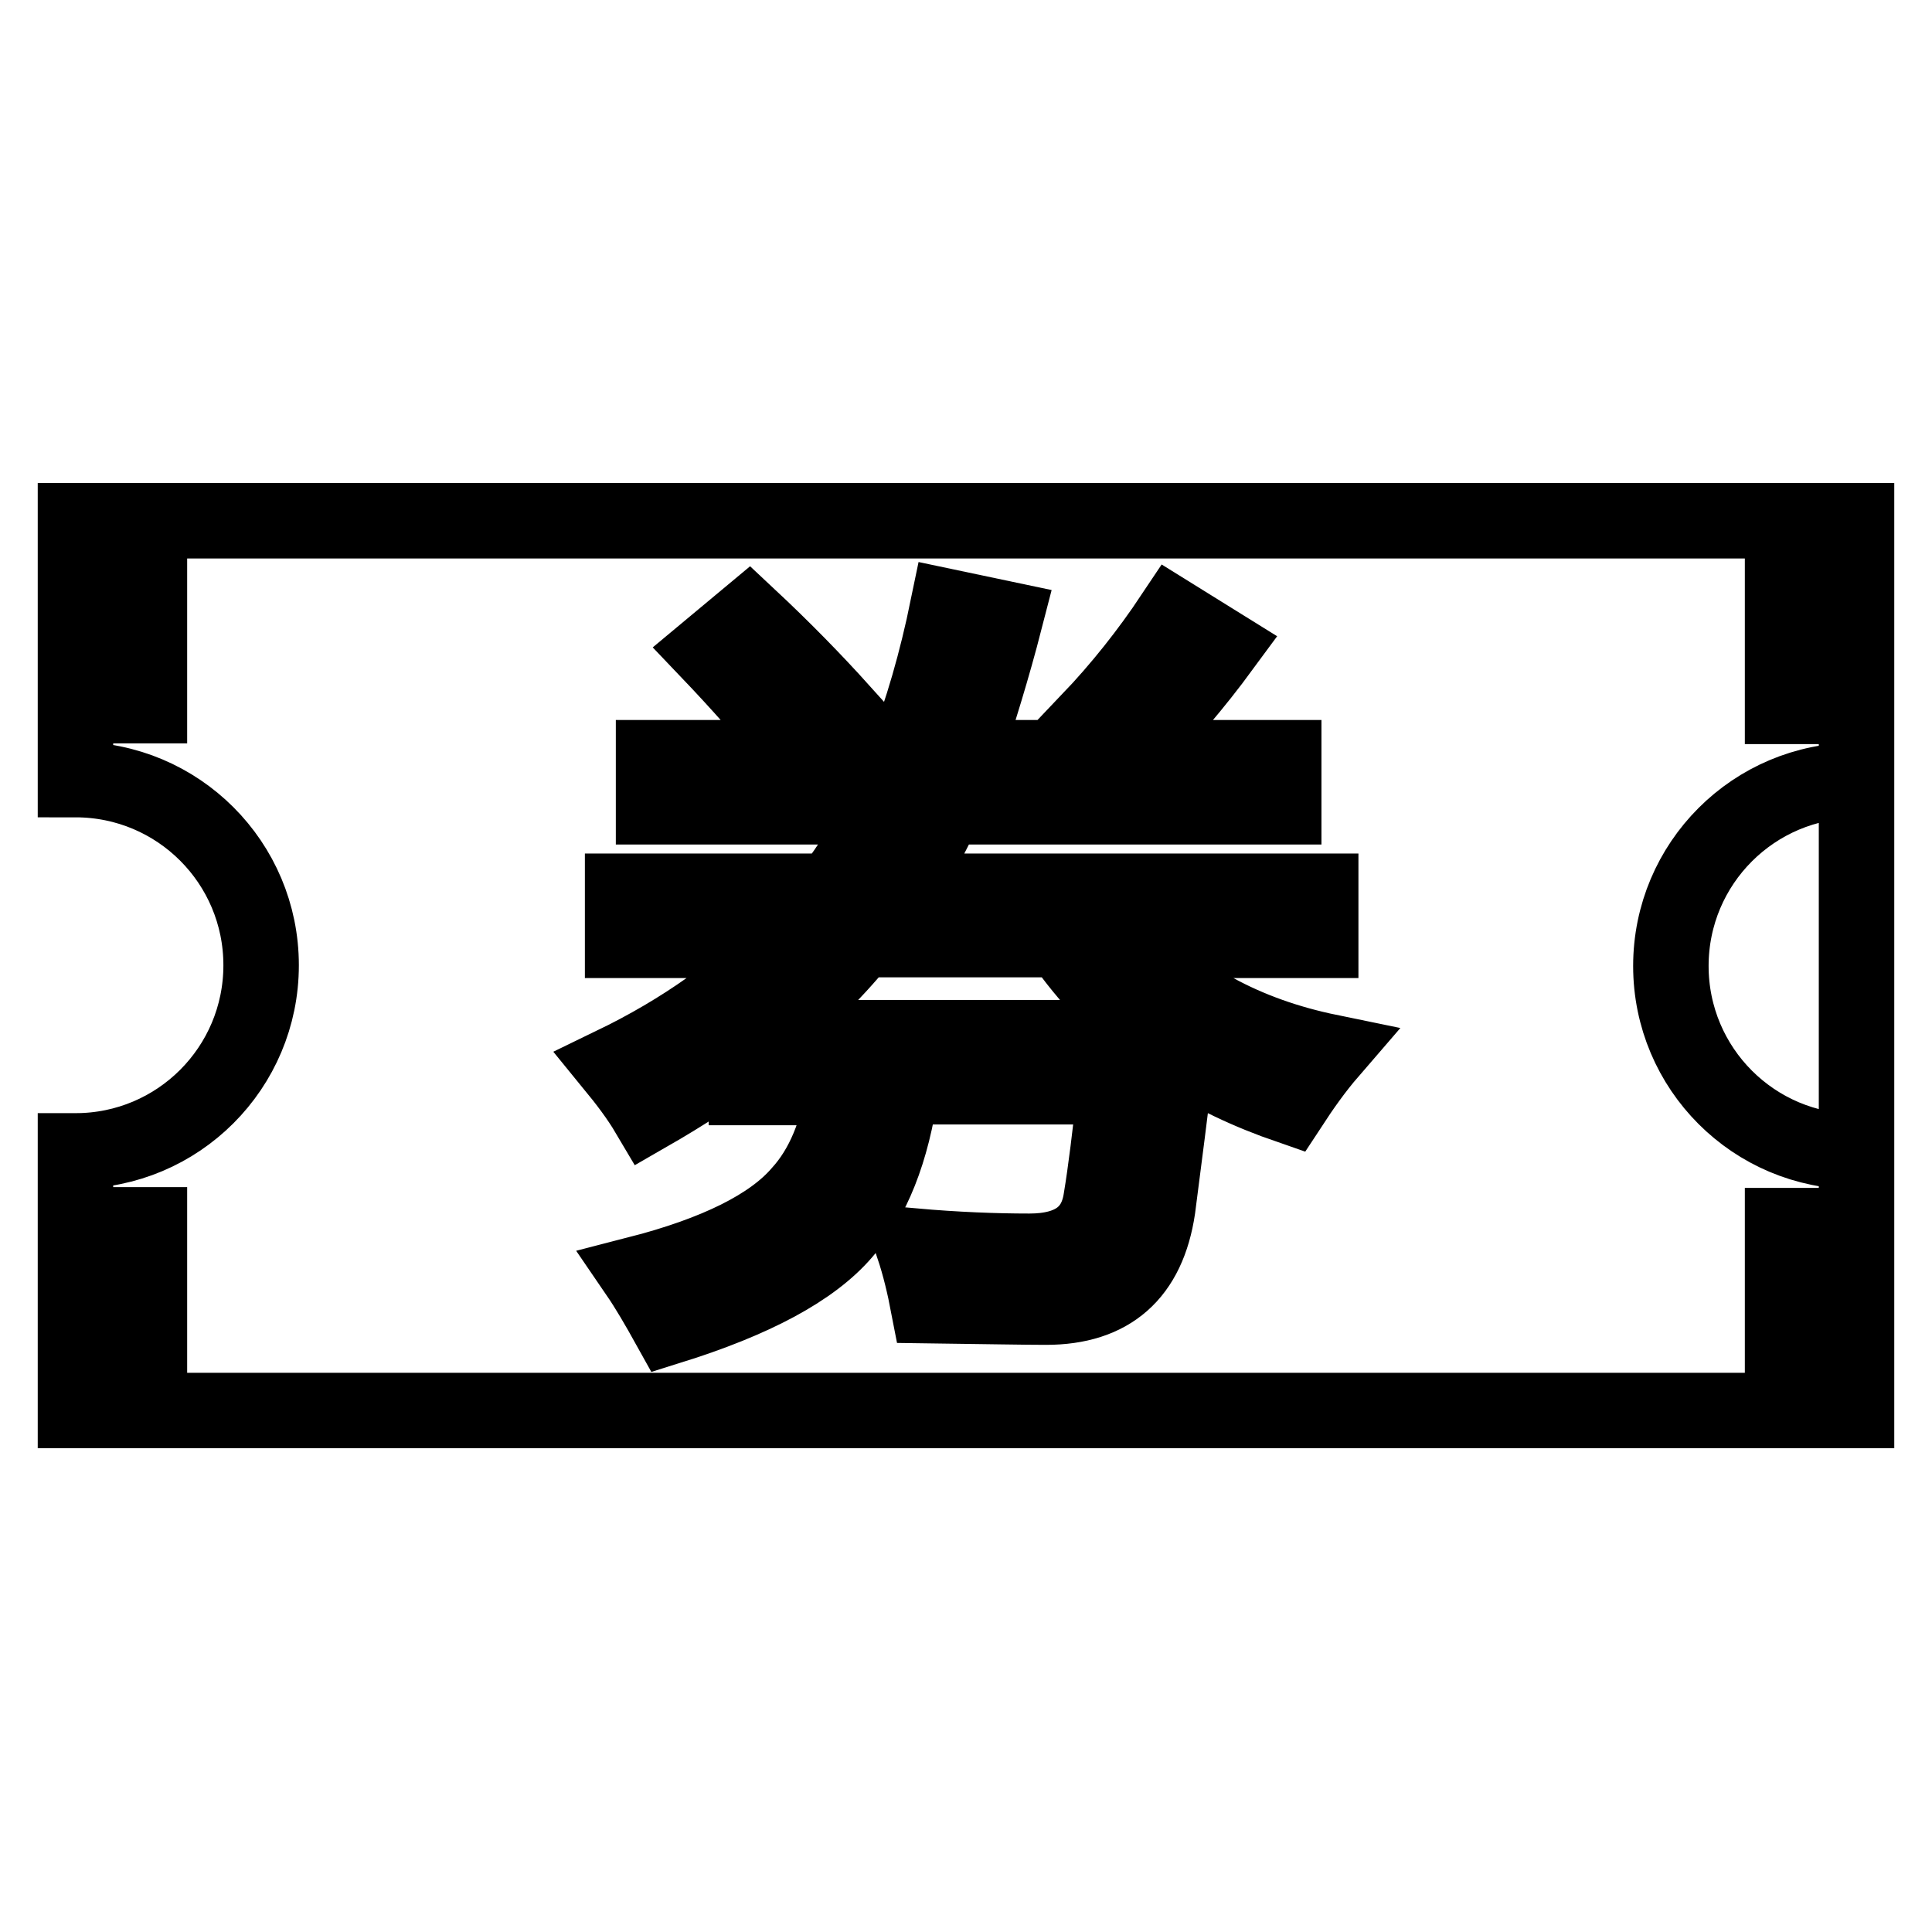 <?xml version="1.0" encoding="utf-8"?>
<!-- Svg Vector Icons : http://www.onlinewebfonts.com/icon -->
<!DOCTYPE svg PUBLIC "-//W3C//DTD SVG 1.1//EN" "http://www.w3.org/Graphics/SVG/1.1/DTD/svg11.dtd">
<svg version="1.1" xmlns="http://www.w3.org/2000/svg" xmlns:xlink="http://www.w3.org/1999/xlink" x="0px" y="0px" viewBox="0 0 256 256" enable-background="new 0 0 256 256" xml:space="preserve">
<g><g><path stroke-width="10" fill-opacity="0" stroke="#000000"  d="M140.6,124.5h-26.5c-3.8,4.7-8.3,9-13.3,13h52.4C148.3,133.9,144.1,129.6,140.6,124.5z"/><path stroke-width="10" fill-opacity="0" stroke="#000000"  d="M246,73.9V69H10v4.9h9.8v4.9H10v9.8h9.8v4.9H10v9.8c13.6,0,24.6,11,24.6,24.6c0,13.6-11,24.6-24.6,24.6v9.8h9.8v4.9H10v9.8h9.8v4.9H10v5h236v-4.9h-9.8v-4.9h9.8v-9.8h-9.8v-4.9h9.8V93.6h-9.8v-4.9h9.8v-9.8h-9.8v-4.9L246,73.9L246,73.9z M155.4,81.6l6.6,4.1c-3.6,4.9-7.6,9.6-12,14.1l-5.7-4.3C148.5,91.1,152.2,86.4,155.4,81.6z M99.2,81.7c4.6,4.3,8.7,8.5,12.3,12.5l-6.1,5.1c-3.6-4.4-7.4-8.7-11.6-13.1L99.2,81.7z M170.9,146.6c-5.5-1.9-10.4-4.2-14.9-7.2c-0.9,7.6-1.8,14.5-2.6,20.7c-1.3,8.8-6.3,13.1-14.8,13.1c-2.8,0-8-0.1-15.6-0.2c-0.5-2.6-1.1-5.2-2-7.9c5.7,0.5,10.8,0.7,15.4,0.7c5.6,0,8.8-2.3,9.5-6.9c0.6-3.6,1.2-8.5,1.9-14.9h-28.4c-1.2,8.6-3.8,15-7.6,19.3c-4.2,4.9-11.9,9-23.1,12.5c-1.5-2.7-2.9-5.1-4.2-7c10.5-2.7,17.7-6.3,21.5-10.7c3.1-3.4,5-8.1,5.9-14H98.9v-5c-4,3-8.3,5.8-13,8.5c-1.3-2.2-2.9-4.3-4.7-6.5c9.3-4.5,17-10,23.3-16.5h-22v-6.5h27.6c2.7-3.5,5-7.3,6.9-11.2H86.6v-6.5h33.2c2.4-6.1,4.3-12.7,5.8-20l7.6,1.6c-1.7,6.6-3.6,12.7-5.5,18.4h42.4v6.5h-44.9c-1.7,3.9-3.8,7.6-6.2,11.2H175v6.5h-25.9c6.9,7.6,15.9,12.5,27.1,14.8C174.3,141.6,172.6,144,170.9,146.6z M246,103.4v49.2c-13.6,0-24.6-11-24.6-24.6C221.4,114.4,232.4,103.4,246,103.4z"/></g></g>
</svg>